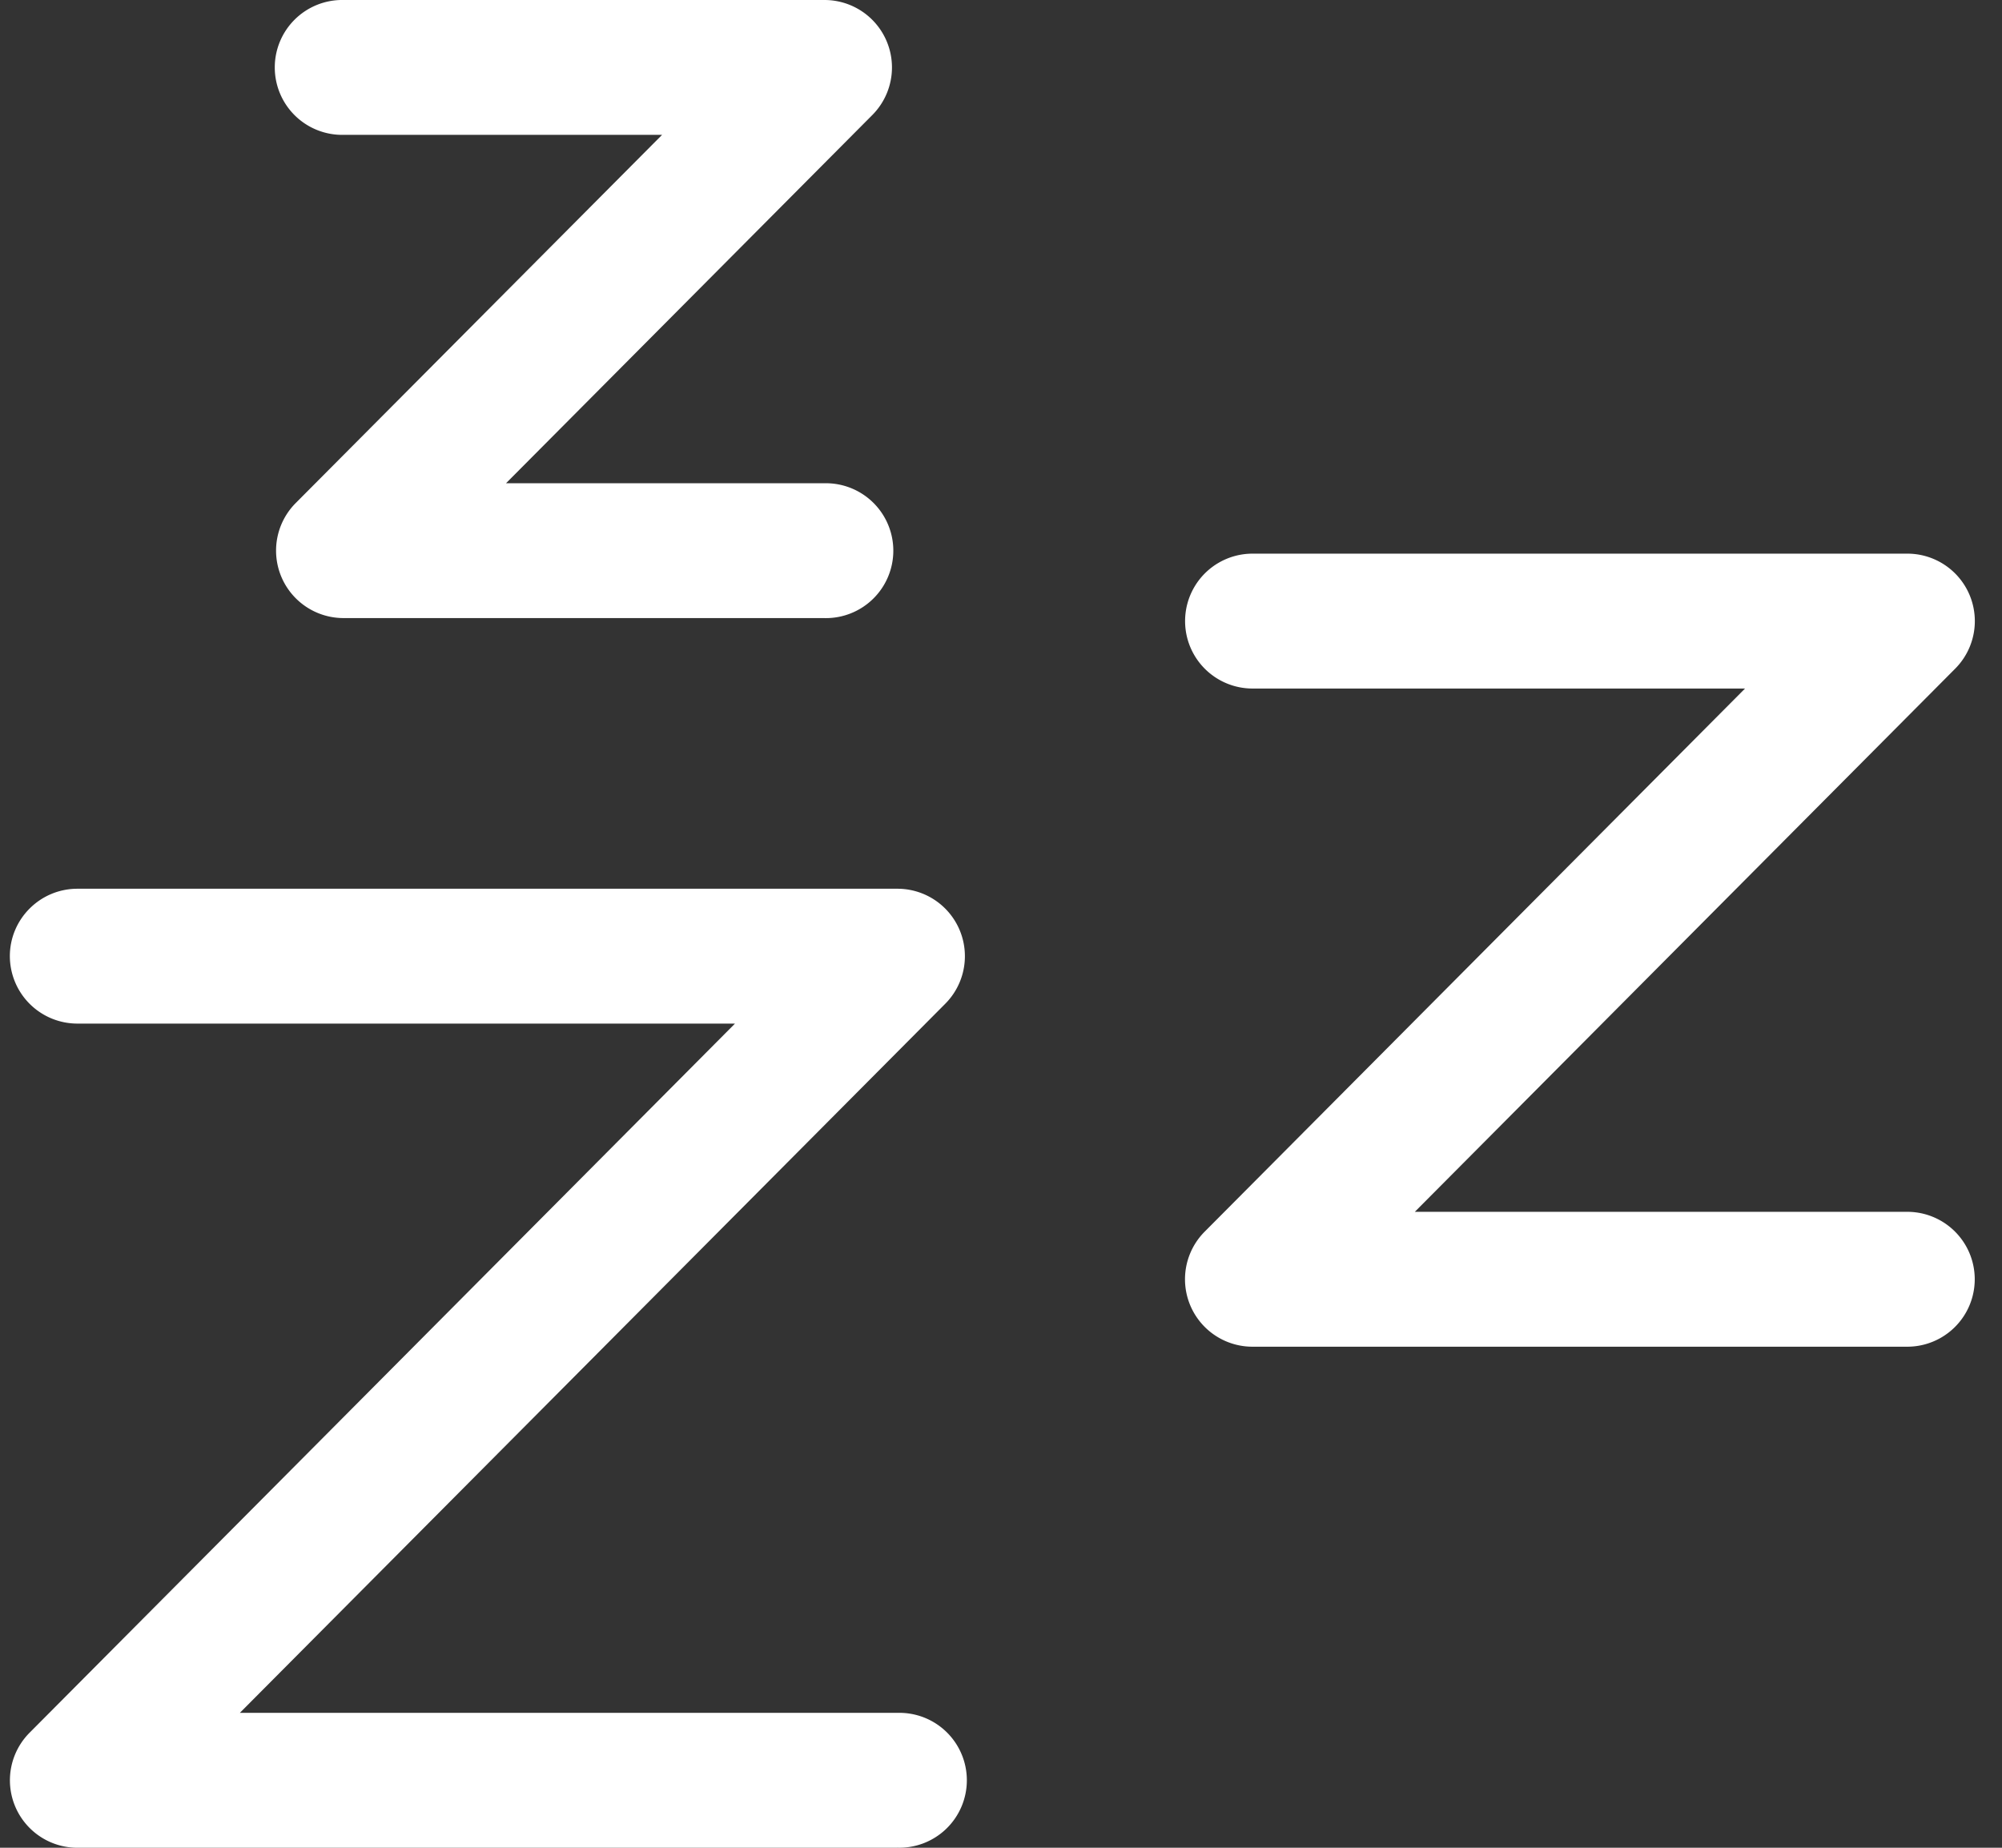 <svg xmlns="http://www.w3.org/2000/svg" width="65" height="60" fill="none"><rect width="100%" height="100%" fill="#333333" stroke="none"/><script/><g fill="#fff" clip-path="url(#a)"><path d="M29.134 60H2.515a2.19 2.19 0 0 1-1.558-3.732l22.906-23.03H2.515a2.193 2.193 0 0 1-2.195-2.19c0-1.206.982-2.189 2.195-2.189h26.62a2.19 2.19 0 0 1 1.558 3.732L7.787 55.62h21.348a2.19 2.19 0 1 1 0 4.378Zm32.791-16.27H40.668a2.19 2.19 0 0 1-1.559-3.732l17.548-17.64h-15.99a2.19 2.19 0 1 1 0-4.38h21.258a2.19 2.19 0 0 1 1.558 3.732L45.936 39.35h15.989a2.19 2.19 0 1 1 0 4.38ZM26.764 20.07h-15.61a2.19 2.19 0 0 1-1.558-3.73l11.9-11.961H11.158a2.19 2.19 0 1 1 0-4.379h15.61a2.19 2.19 0 0 1 1.558 3.731L16.429 15.692h10.338a2.19 2.19 0 1 1 0 4.379h-.003Z"/></g><defs><clipPath id="a"><path fill="#fff" d="M.32 0h63.8v60H.32z"/></clipPath></defs><script/></svg>